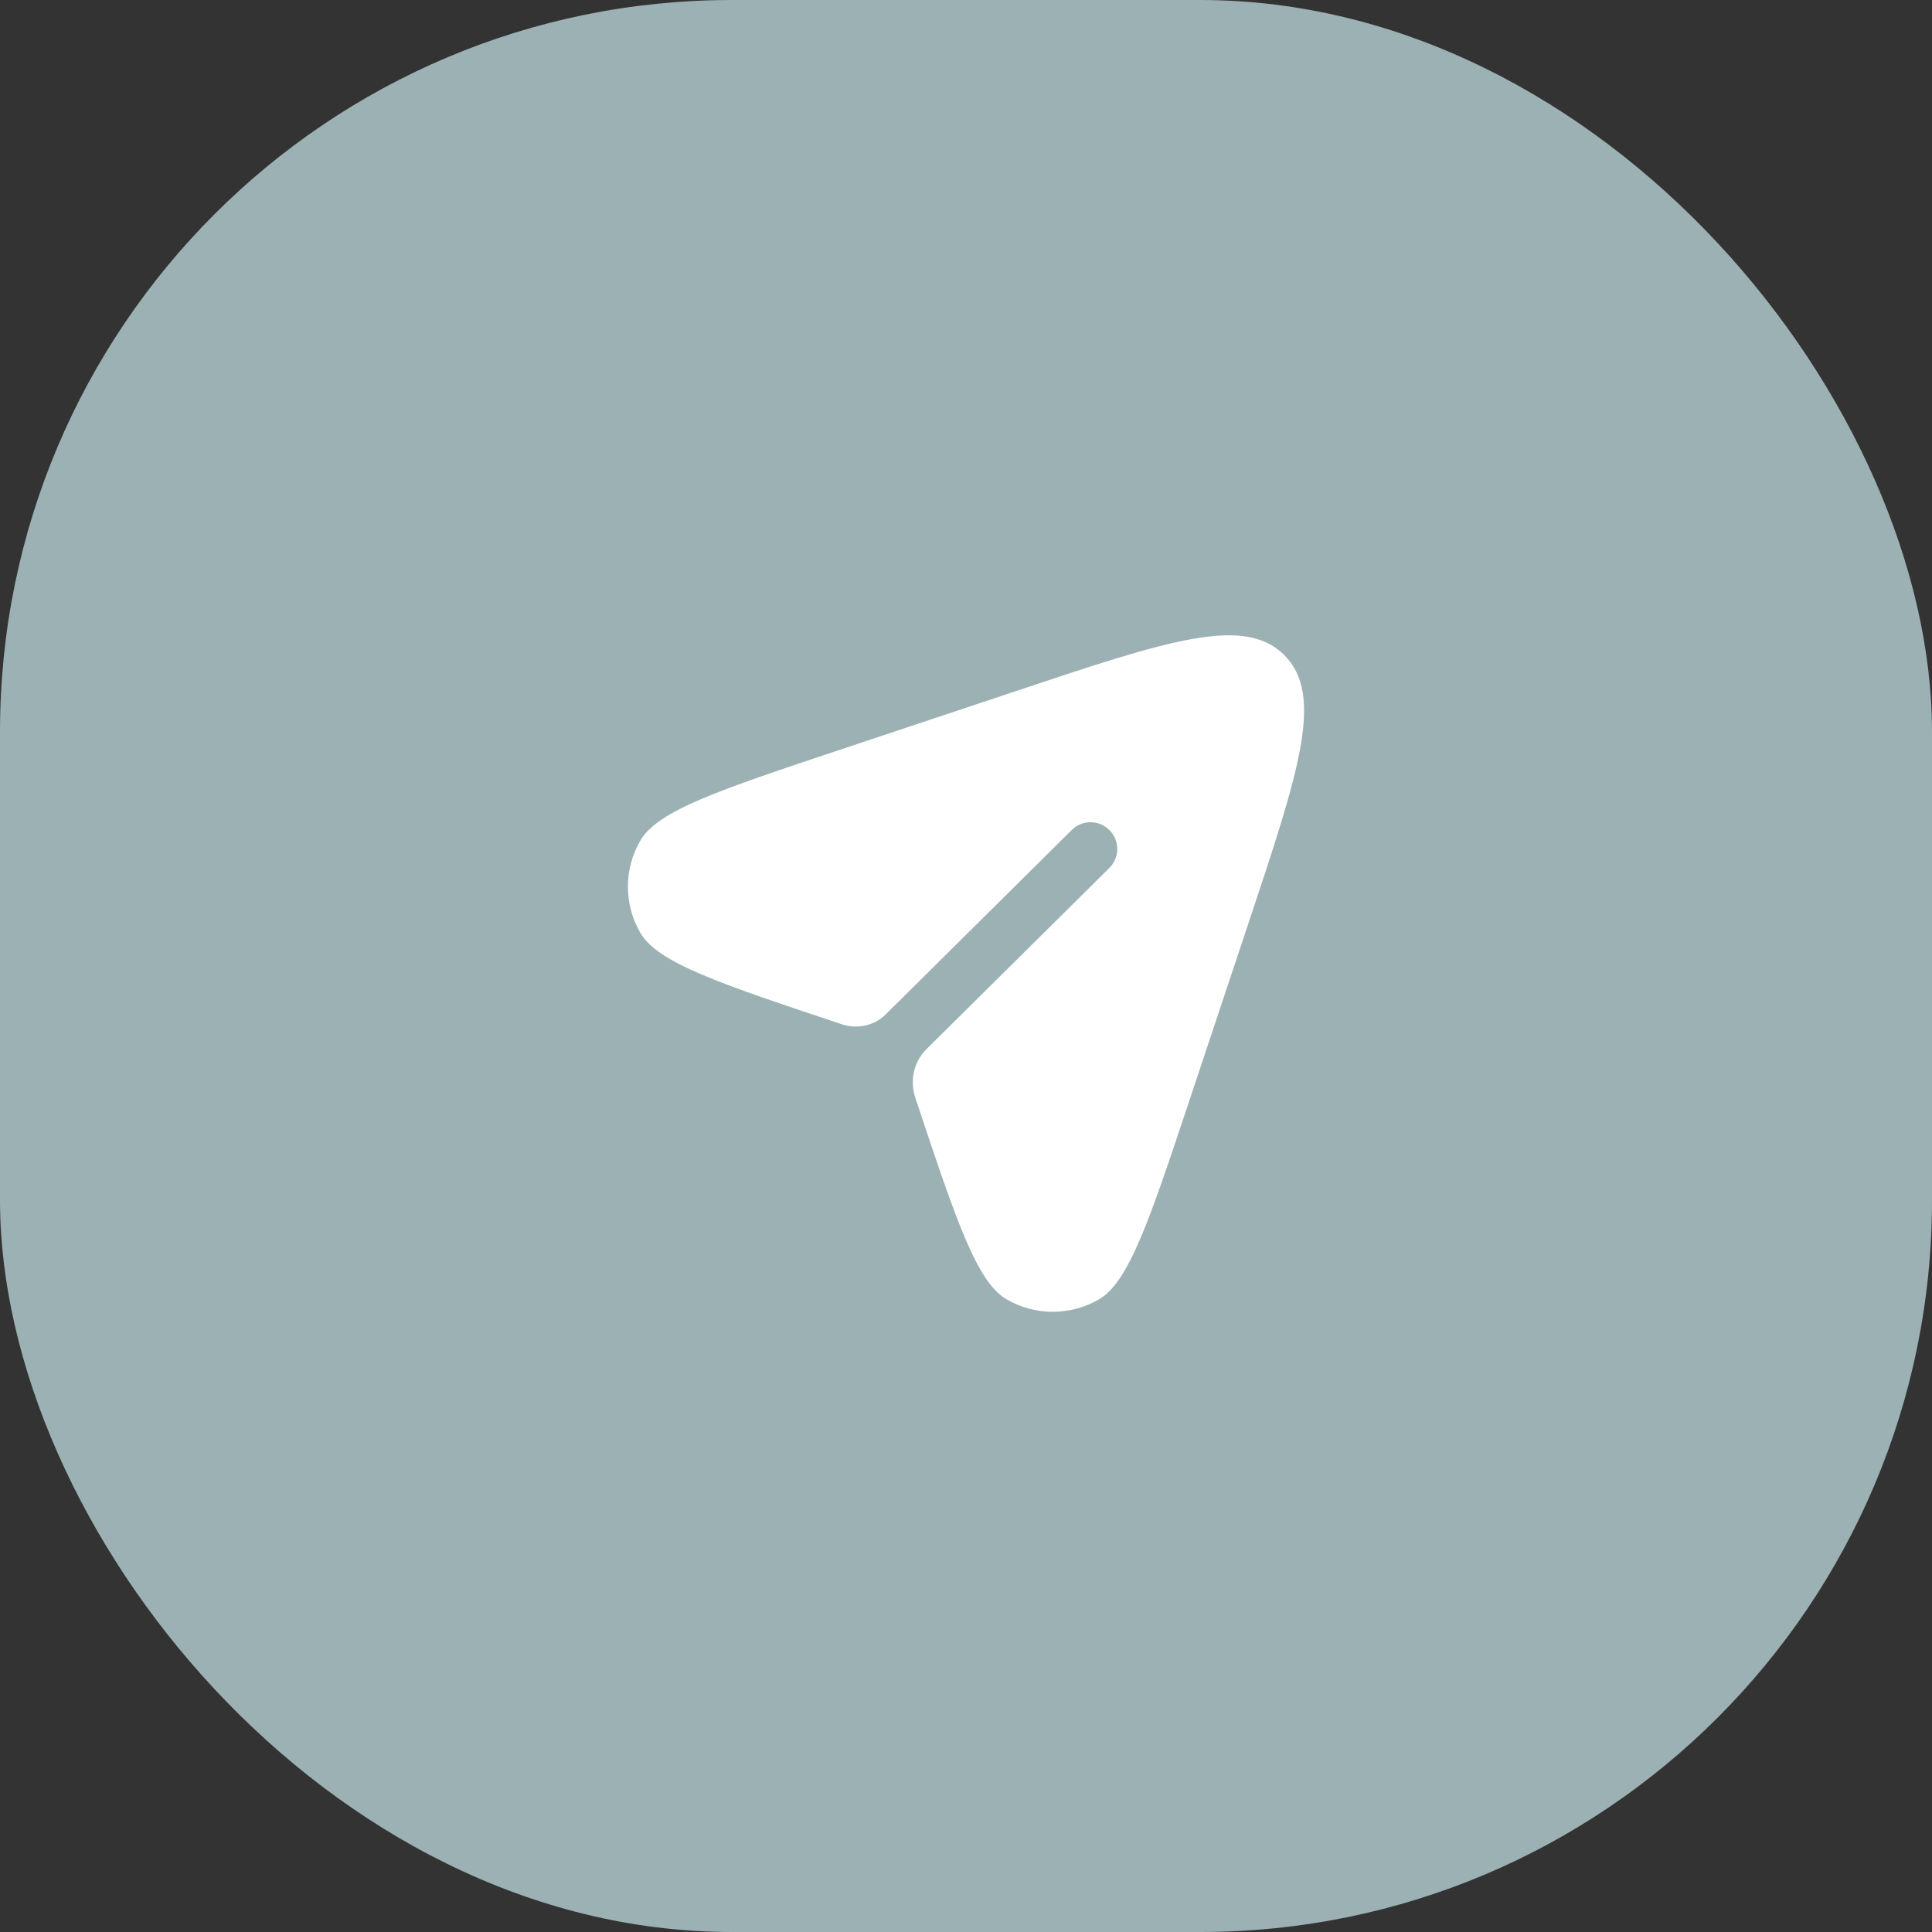 <?xml version="1.0" encoding="UTF-8"?> <svg xmlns="http://www.w3.org/2000/svg" width="33" height="33" viewBox="0 0 33 33" fill="none"><rect x="0" y="0" width="33" height="33" fill="#333333" stroke="none"/><rect width="33" height="33" rx="12.5" fill="#9CB1B3"></rect><path d="M20.332 18.749L21.323 15.774C22.189 13.175 22.622 11.876 21.937 11.19C21.251 10.504 19.952 10.937 17.354 11.804L14.381 12.795C12.284 13.495 11.236 13.844 10.938 14.357C10.654 14.844 10.654 15.447 10.938 15.934C11.236 16.447 12.284 16.797 14.381 17.496C14.64 17.582 14.933 17.521 15.127 17.328L18.307 14.176C18.486 13.999 18.774 14.001 18.952 14.18C19.129 14.358 19.128 14.647 18.949 14.825L15.82 17.925C15.606 18.137 15.538 18.463 15.634 18.749C16.332 20.847 16.682 21.896 17.194 22.194C17.682 22.477 18.284 22.477 18.771 22.194C19.284 21.896 19.633 20.847 20.332 18.749Z" fill="white"></path></svg> 